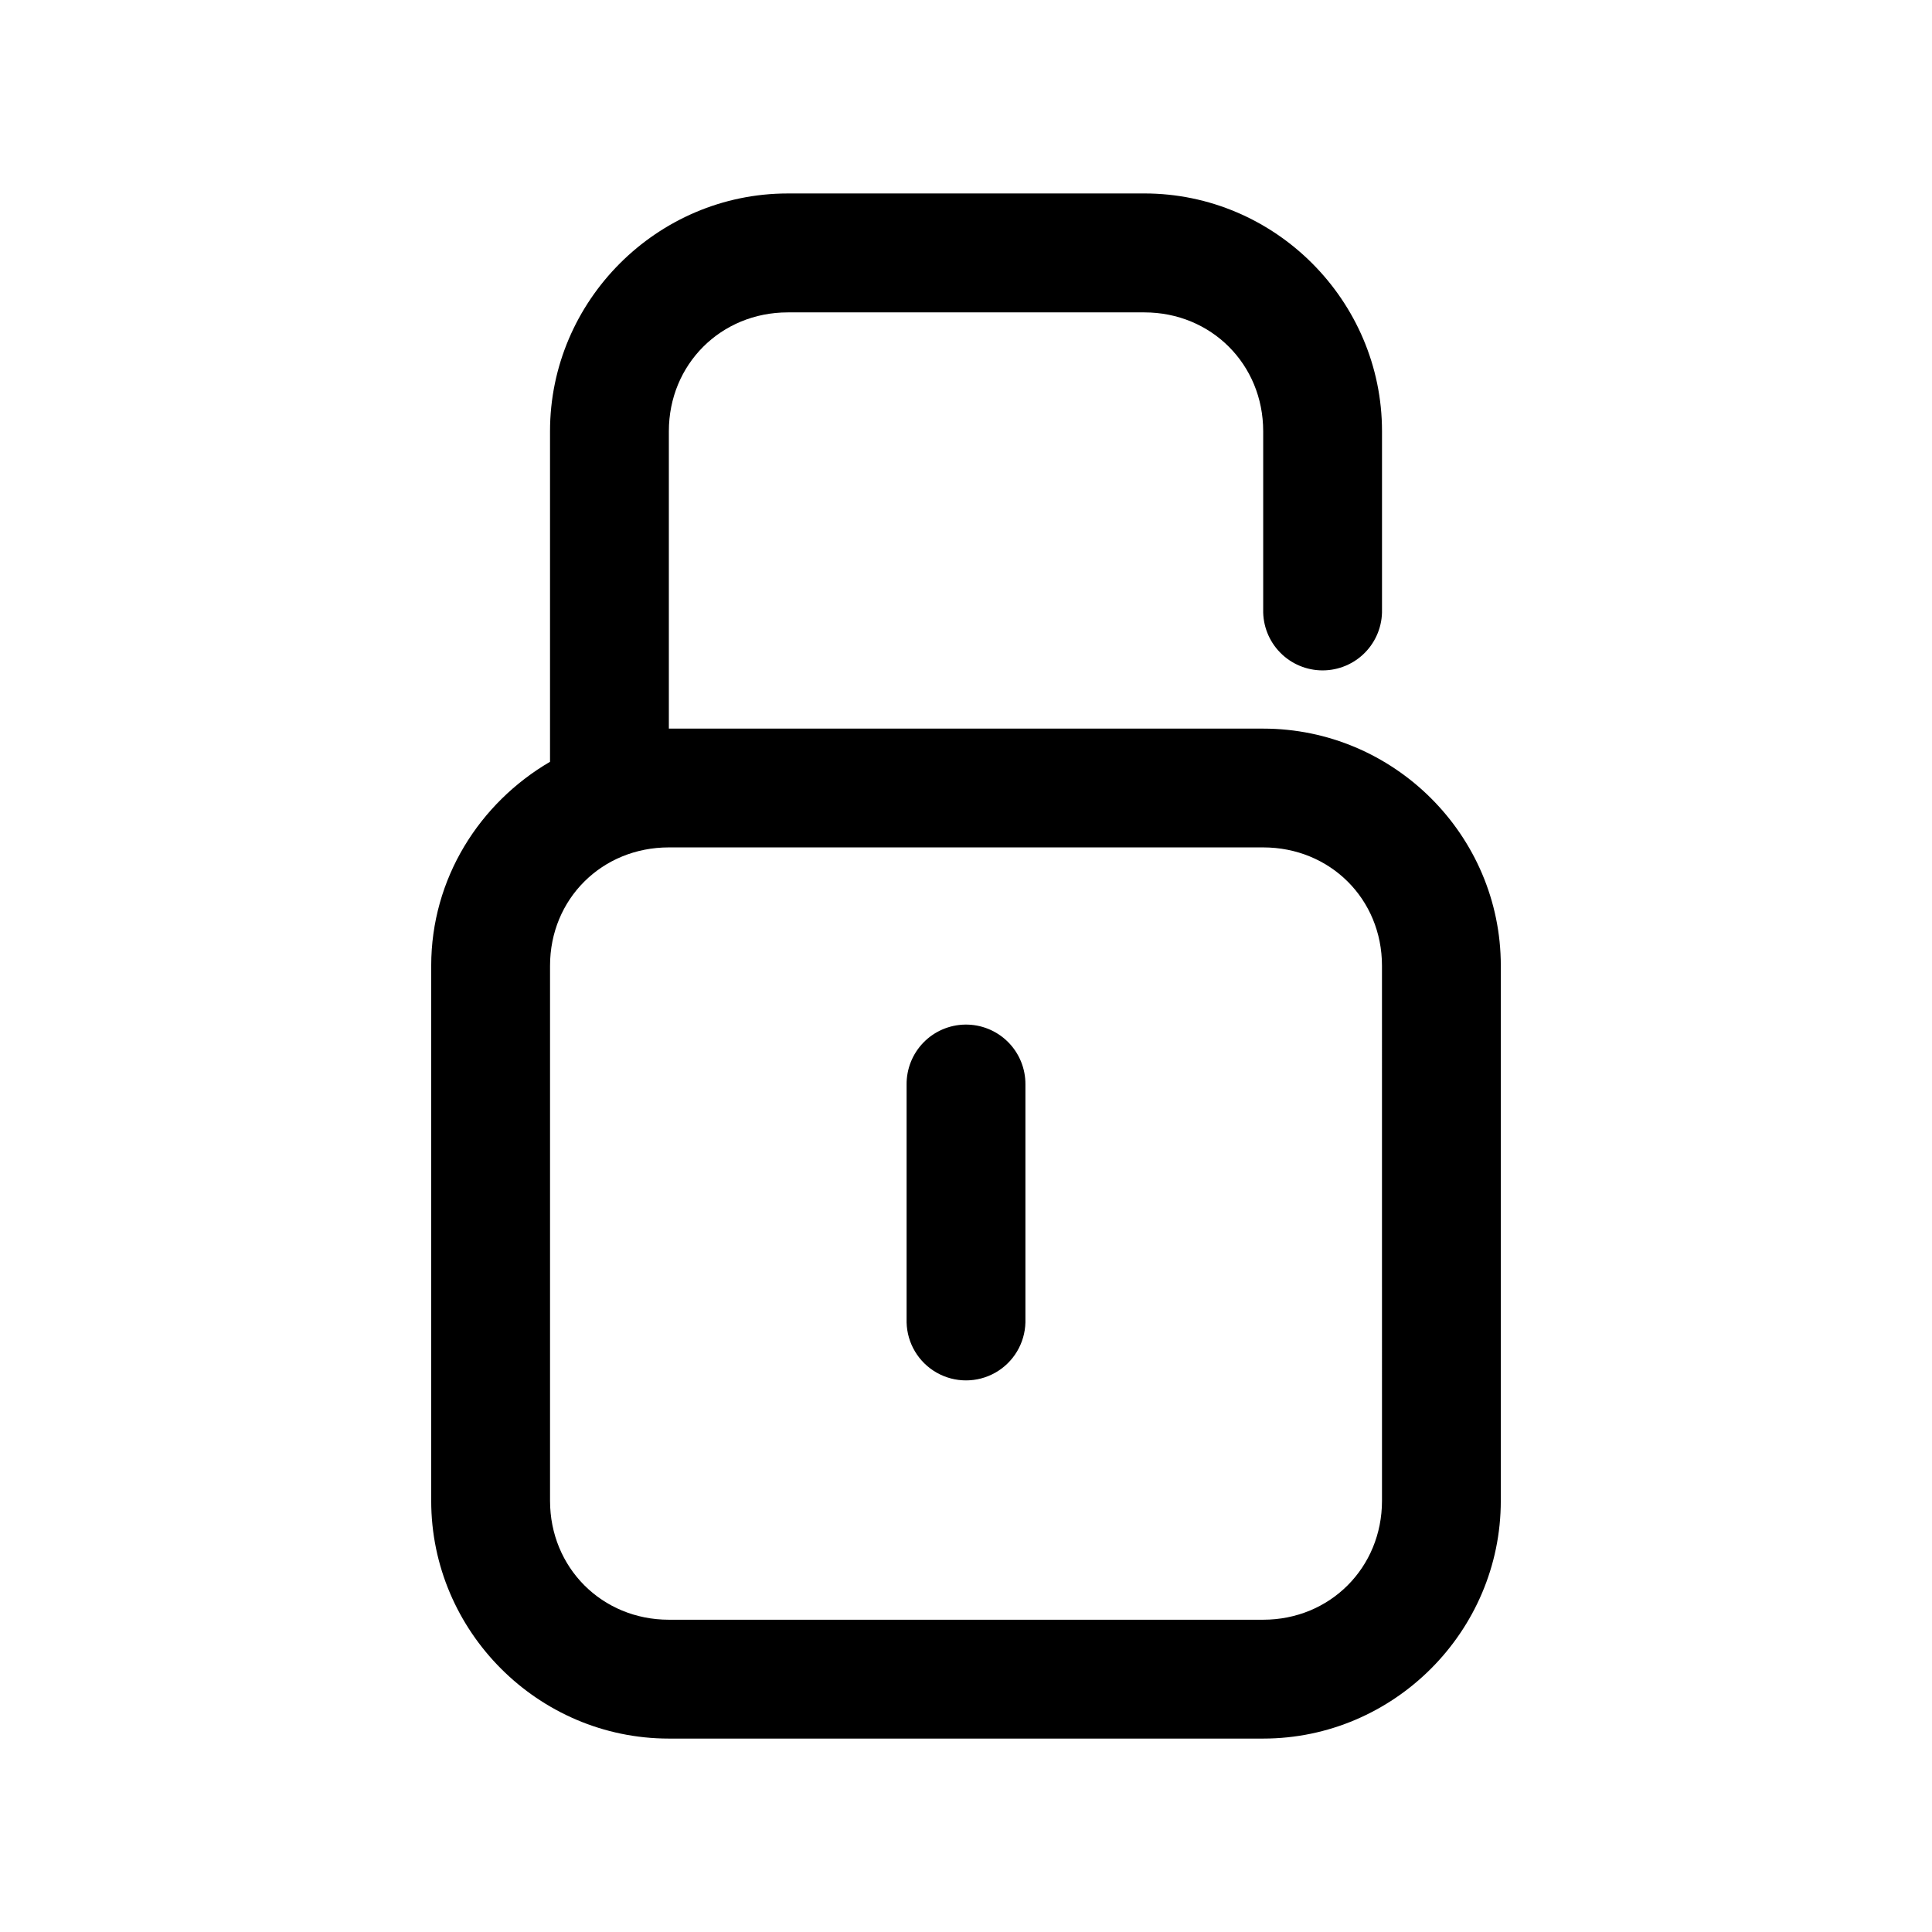 <?xml version="1.0" encoding="UTF-8"?>
<!-- Uploaded to: ICON Repo, www.svgrepo.com, Generator: ICON Repo Mixer Tools -->
<svg fill="#000000" width="800px" height="800px" version="1.1" viewBox="144 144 512 512" xmlns="http://www.w3.org/2000/svg">
 <path d="m352.77 195.27c-34.617 0-63.008 28.391-63.008 63.008v87.605c-18.703 10.93-31.488 30.953-31.488 54.059v141.79c0 34.617 28.359 63.008 62.977 63.008h157.5c34.617 0 62.977-28.391 62.977-63.008l0.004-141.79c0-34.617-28.359-62.852-62.977-62.852l-157.5-0.004v-78.812c0-17.715 13.801-31.488 31.52-31.488h94.496c17.715 0 31.488 13.77 31.488 31.488v47.297c-0.094 4.234 1.523 8.328 4.488 11.355 2.961 3.027 7.019 4.734 11.254 4.734 4.238 0 8.297-1.707 11.258-4.734s4.582-7.121 4.488-11.355v-47.297c0-34.617-28.359-63.008-62.977-63.008zm-31.52 173.3h157.5c17.719 0 31.488 13.648 31.488 31.363l0.004 141.79c0 17.715-13.77 31.52-31.488 31.52h-157.5c-17.719 0-31.488-13.801-31.488-31.52v-141.79c0-17.715 13.77-31.363 31.488-31.363zm78.477 46.957c-4.156 0.074-8.113 1.785-11.008 4.762-2.898 2.981-4.5 6.981-4.461 11.137v63.008c0.125 5.539 3.156 10.605 7.973 13.336 4.82 2.734 10.723 2.734 15.543 0 4.82-2.731 7.848-7.797 7.973-13.336v-63.008c0.043-4.25-1.637-8.336-4.652-11.332-3.019-2.992-7.117-4.641-11.367-4.566z"/>
</svg>